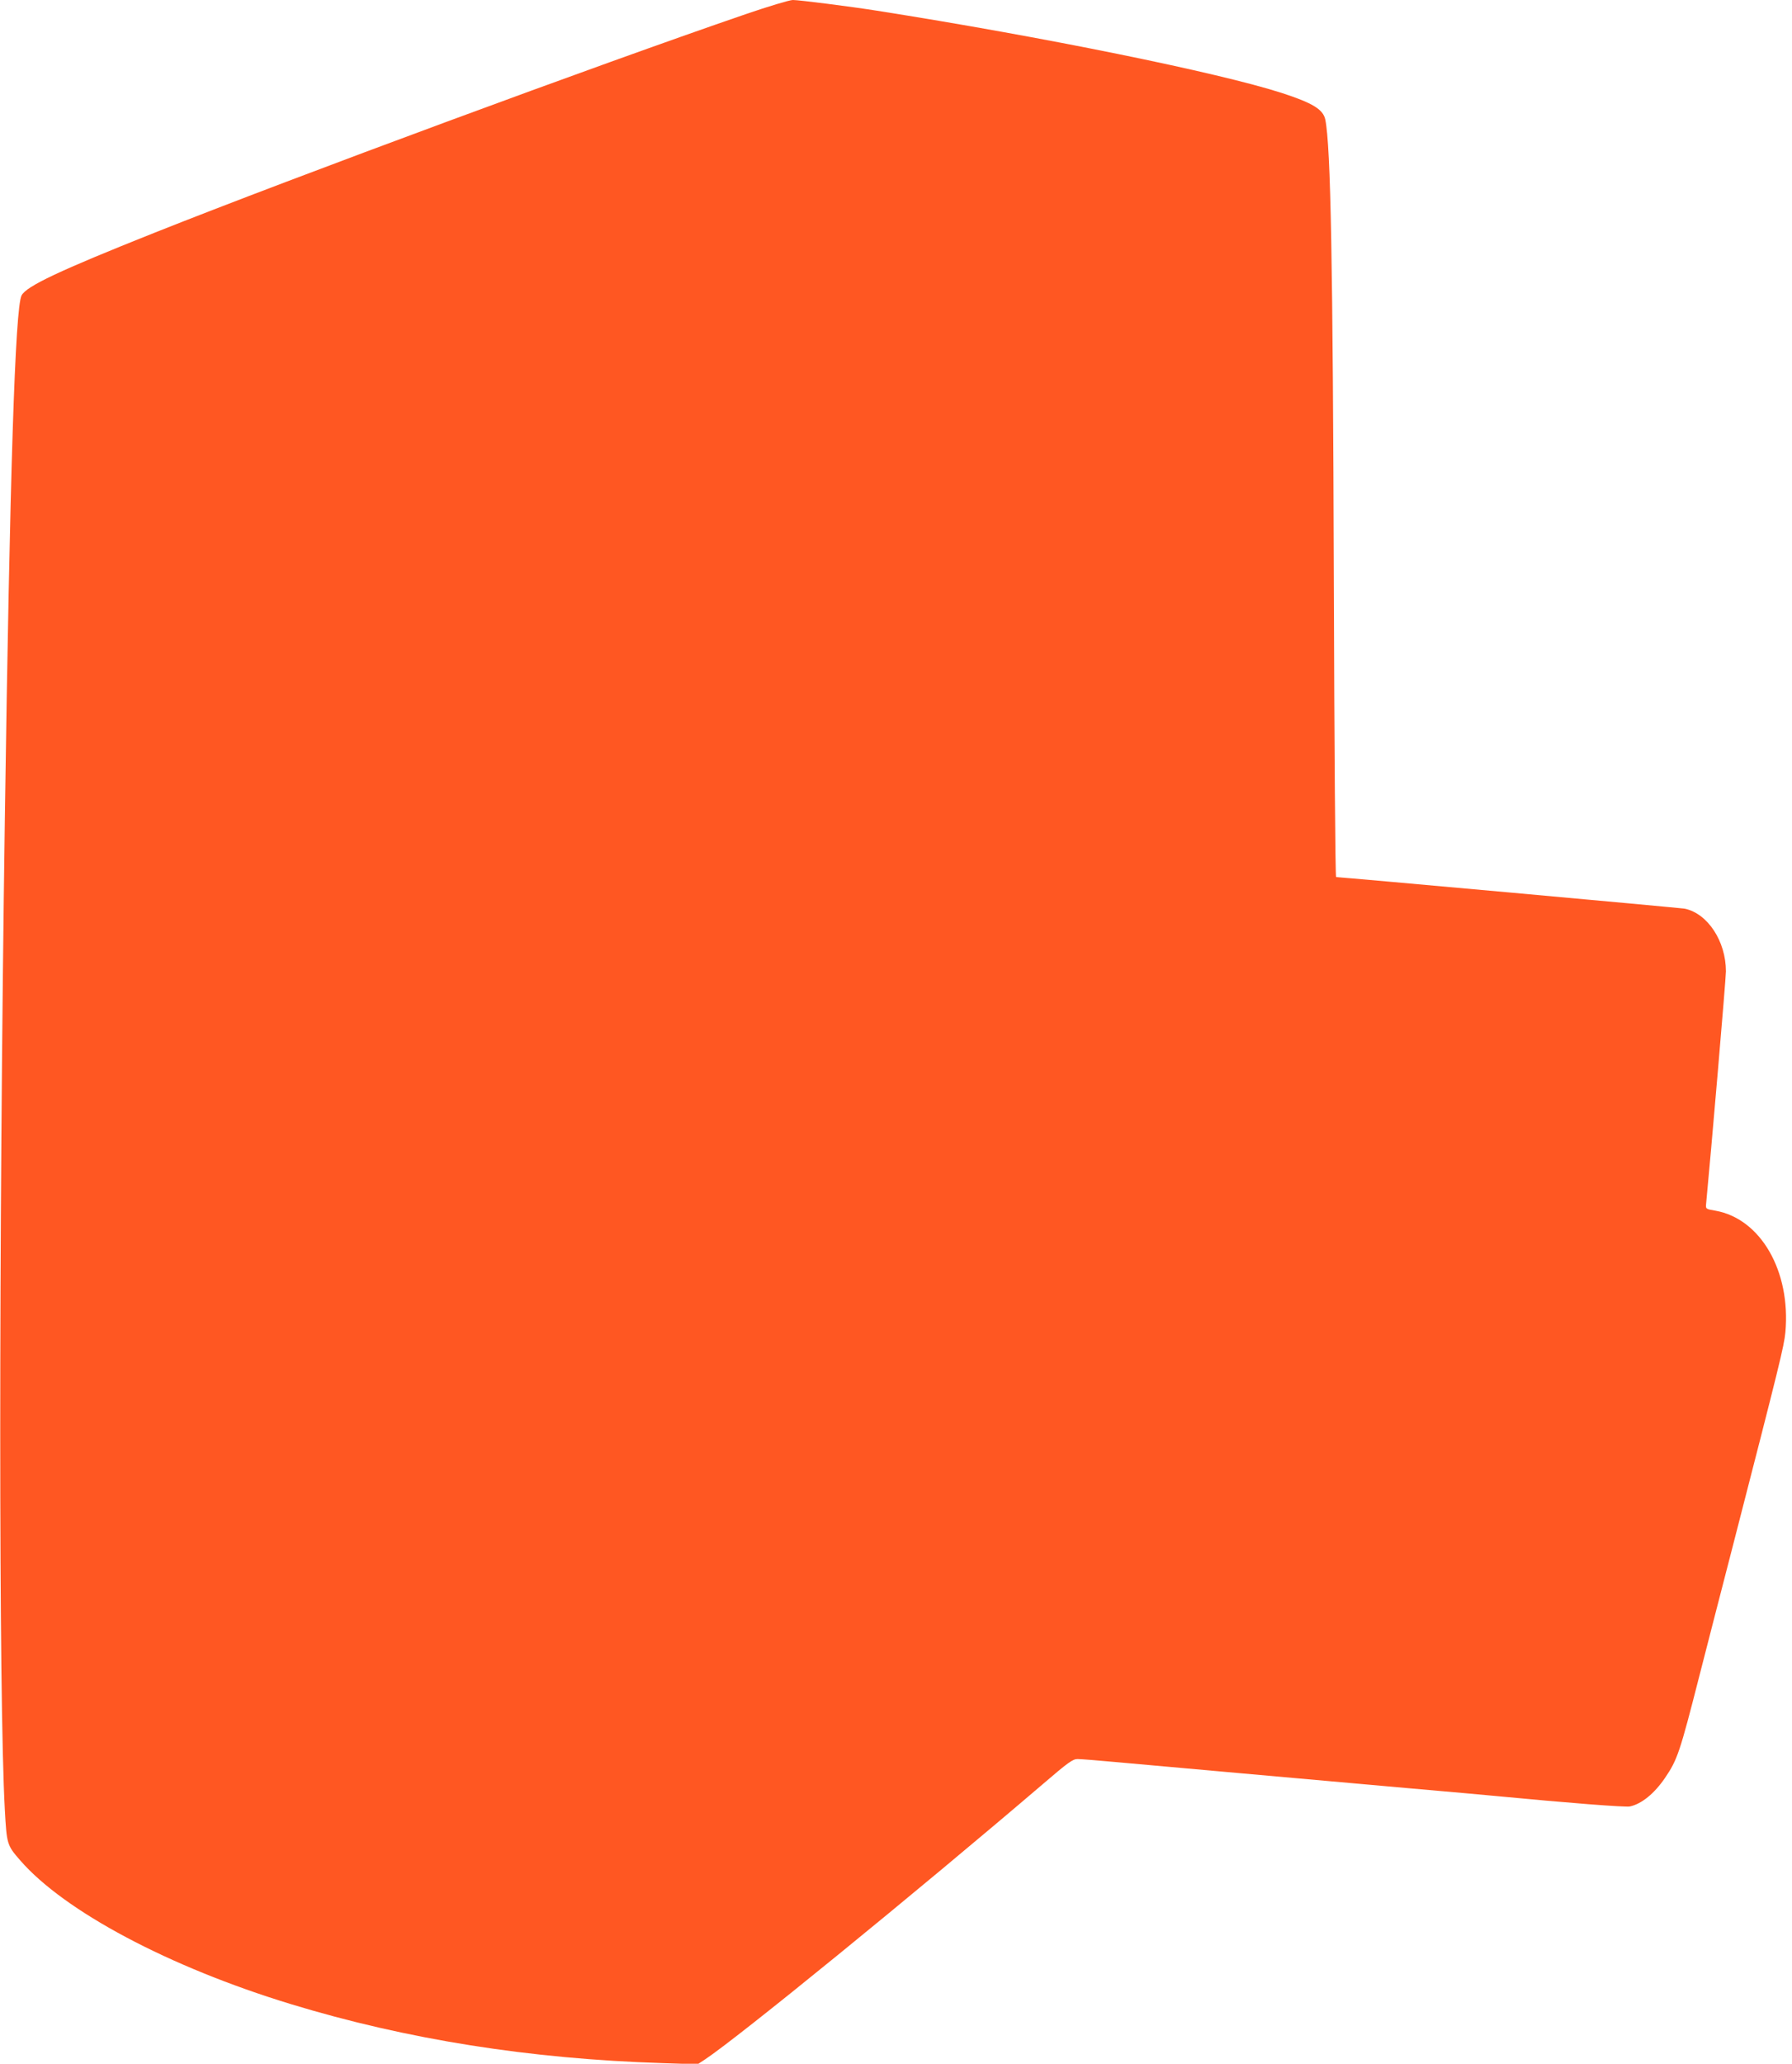 <?xml version="1.0" standalone="no"?>
<!DOCTYPE svg PUBLIC "-//W3C//DTD SVG 20010904//EN"
 "http://www.w3.org/TR/2001/REC-SVG-20010904/DTD/svg10.dtd">
<svg version="1.0" xmlns="http://www.w3.org/2000/svg"
 width="1112pt" height="1280pt" viewBox="0 0 1112 1280"
 preserveAspectRatio="xMidYMid meet">
<g transform="translate(0,1280) scale(0.1,-0.1)"
fill="#ff5722" stroke="none">
<path d="M4624 12711 c-910 -312 -2786 -1005 -3669 -1356 -585 -233 -791 -330
-821 -387 -40 -77 -73 -1098 -104 -3253 -38 -2638 -38 -5445 0 -6140 12 -213
13 -219 95 -313 274 -316 925 -662 1680 -892 718 -219 1483 -340 2307 -366
l217 -7 43 28 c204 134 1311 1036 2102 1712 155 133 183 153 213 153 19 0 132
-9 251 -20 274 -25 1197 -107 1792 -160 250 -22 502 -44 560 -50 438 -42 798
-70 824 -64 72 15 152 80 218 177 77 113 92 158 213 632 42 165 137 532 210
815 292 1134 315 1228 324 1317 34 379 -153 704 -434 754 -60 10 -61 11 -58
42 29 299 123 1397 123 1442 0 187 -113 359 -255 389 -24 5 -2133 196 -2164
196 -5 0 -11 822 -14 1828 -6 1979 -19 2702 -53 2870 -13 63 -78 103 -269 165
-394 127 -1480 348 -2516 511 -158 25 -480 66 -519 66 -20 0 -153 -40 -296
-89z"/>
</g>
</svg>
